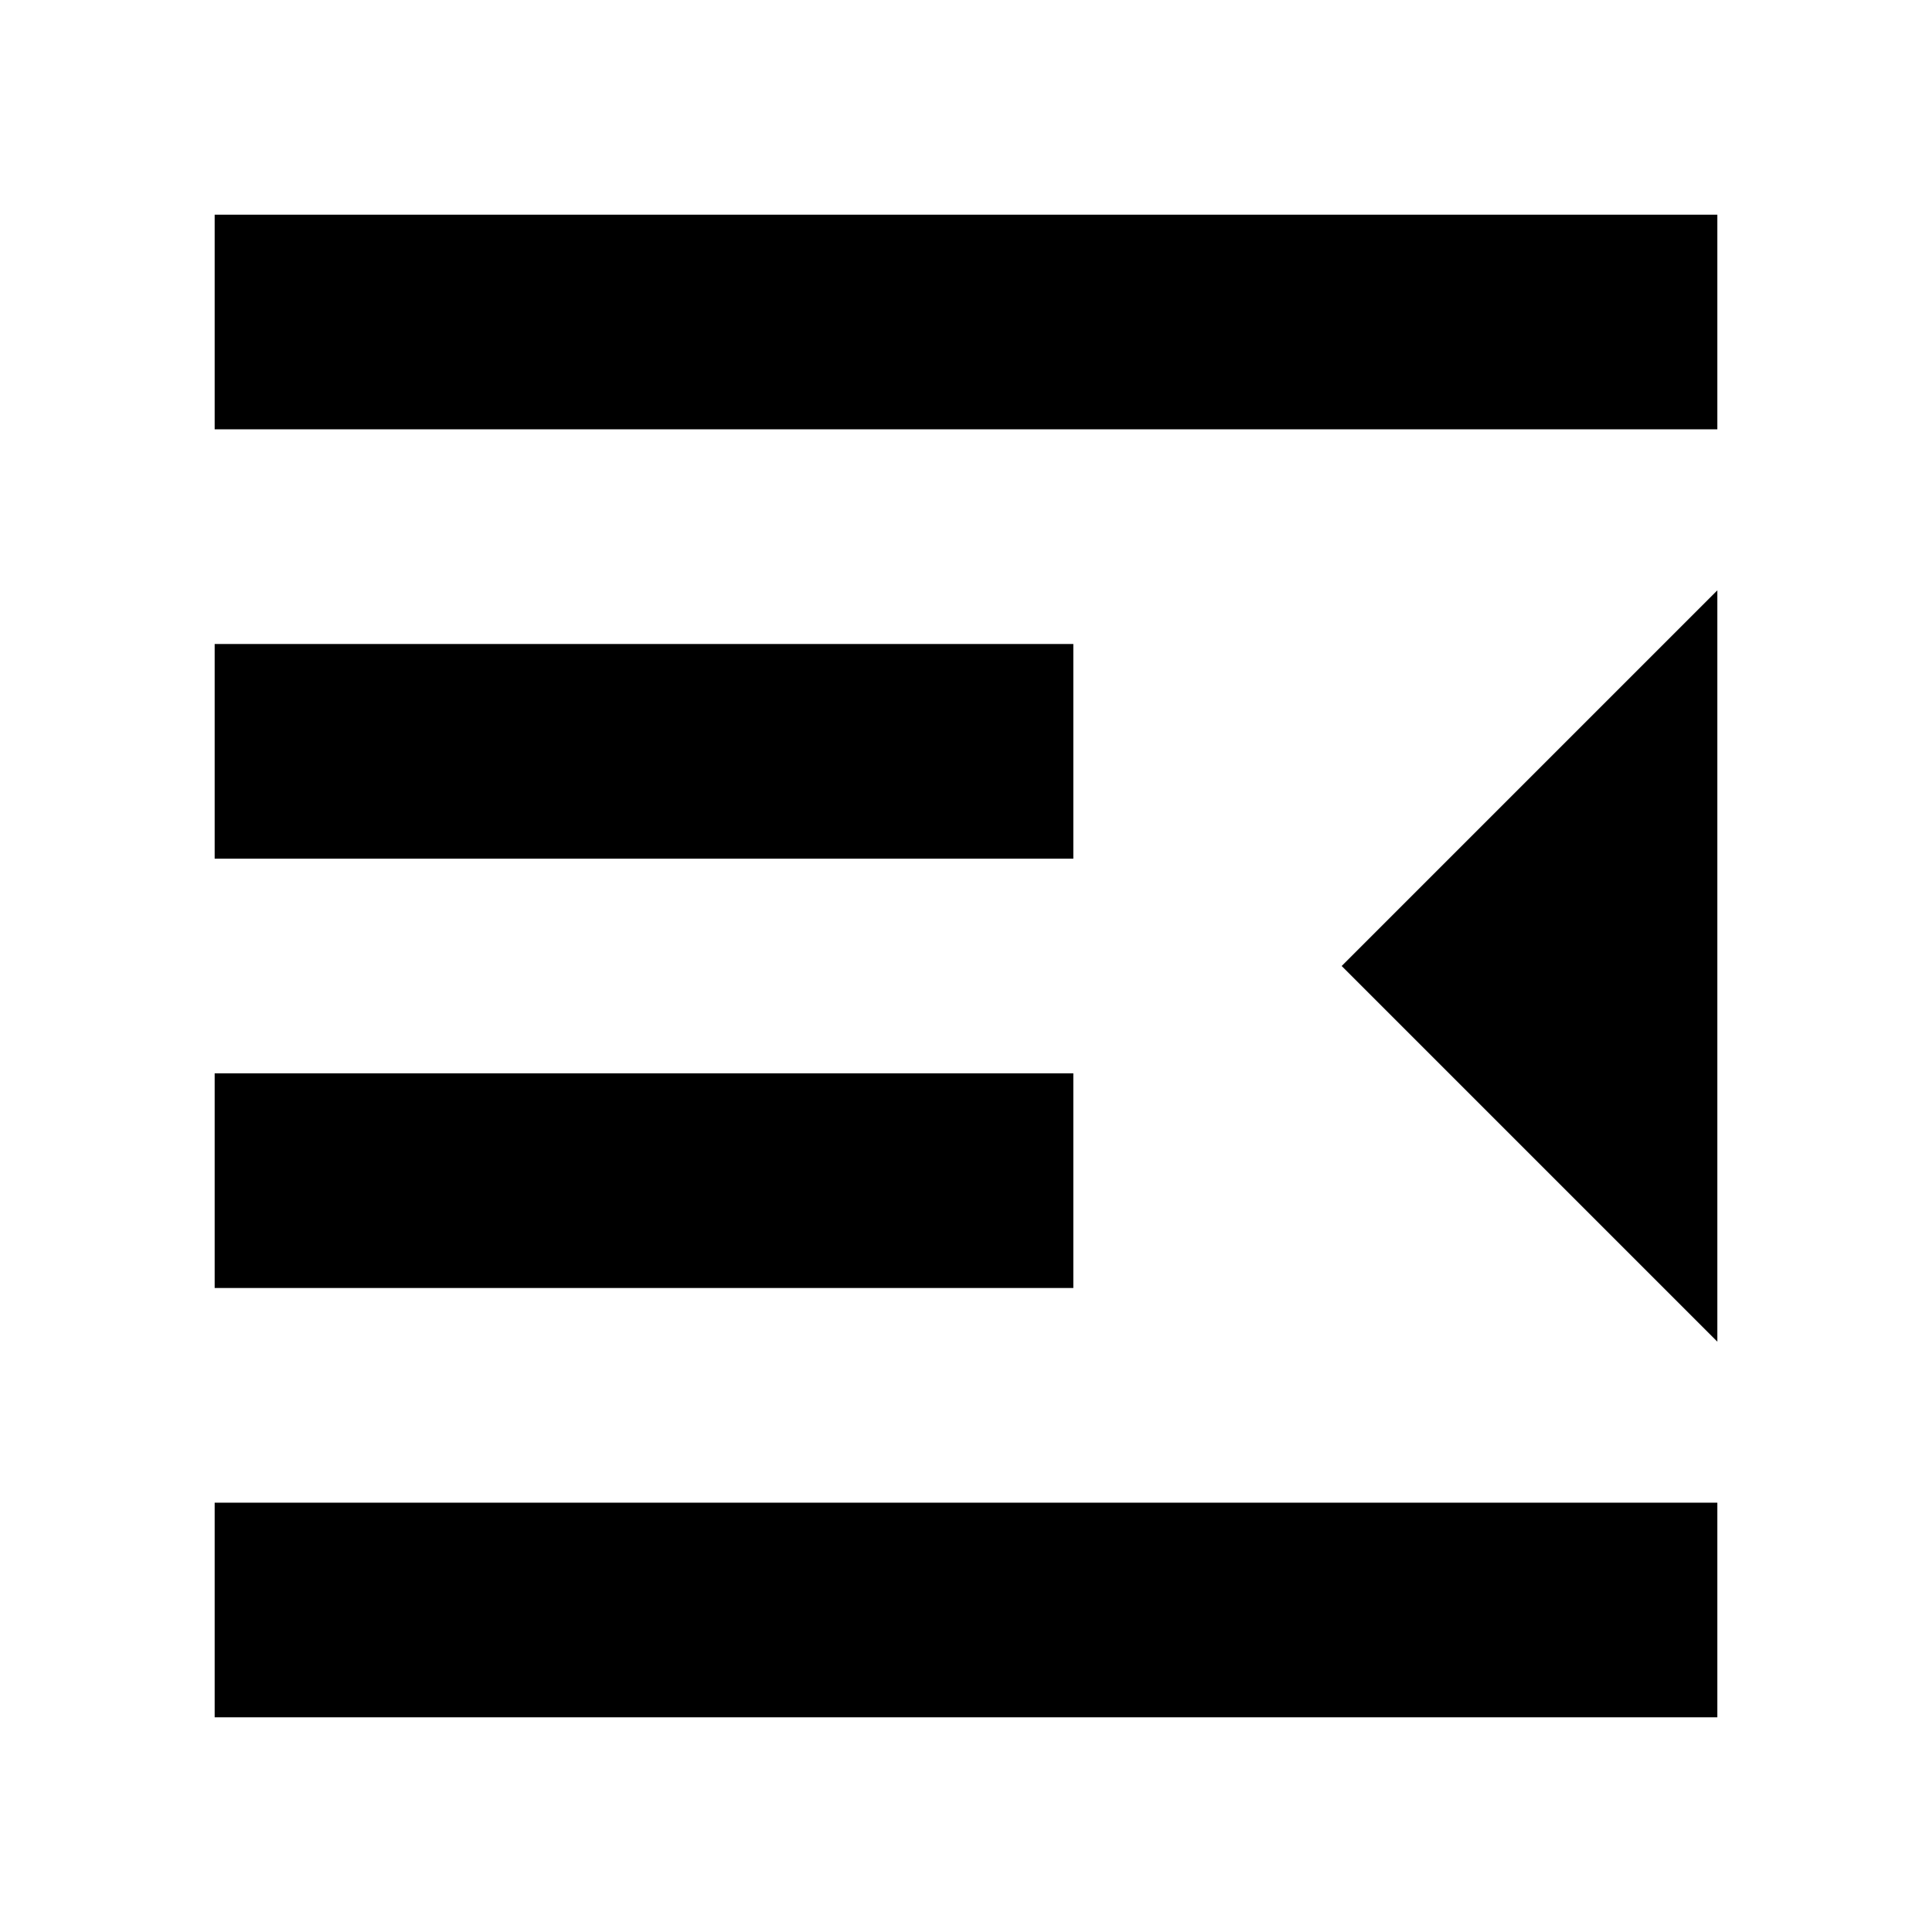 <svg xmlns="http://www.w3.org/2000/svg" width="18" height="18" viewBox="0 0 18 18">
    <path d="M10 10h-8v2h8v-2zm0-4h-8v2h8v-2zm-8 10h14v-2h-14v2zm14-3.5v-7l-3.5 3.5 3.5 3.5zm-14-10.5v2h14v-2h-14z"/>
</svg>
